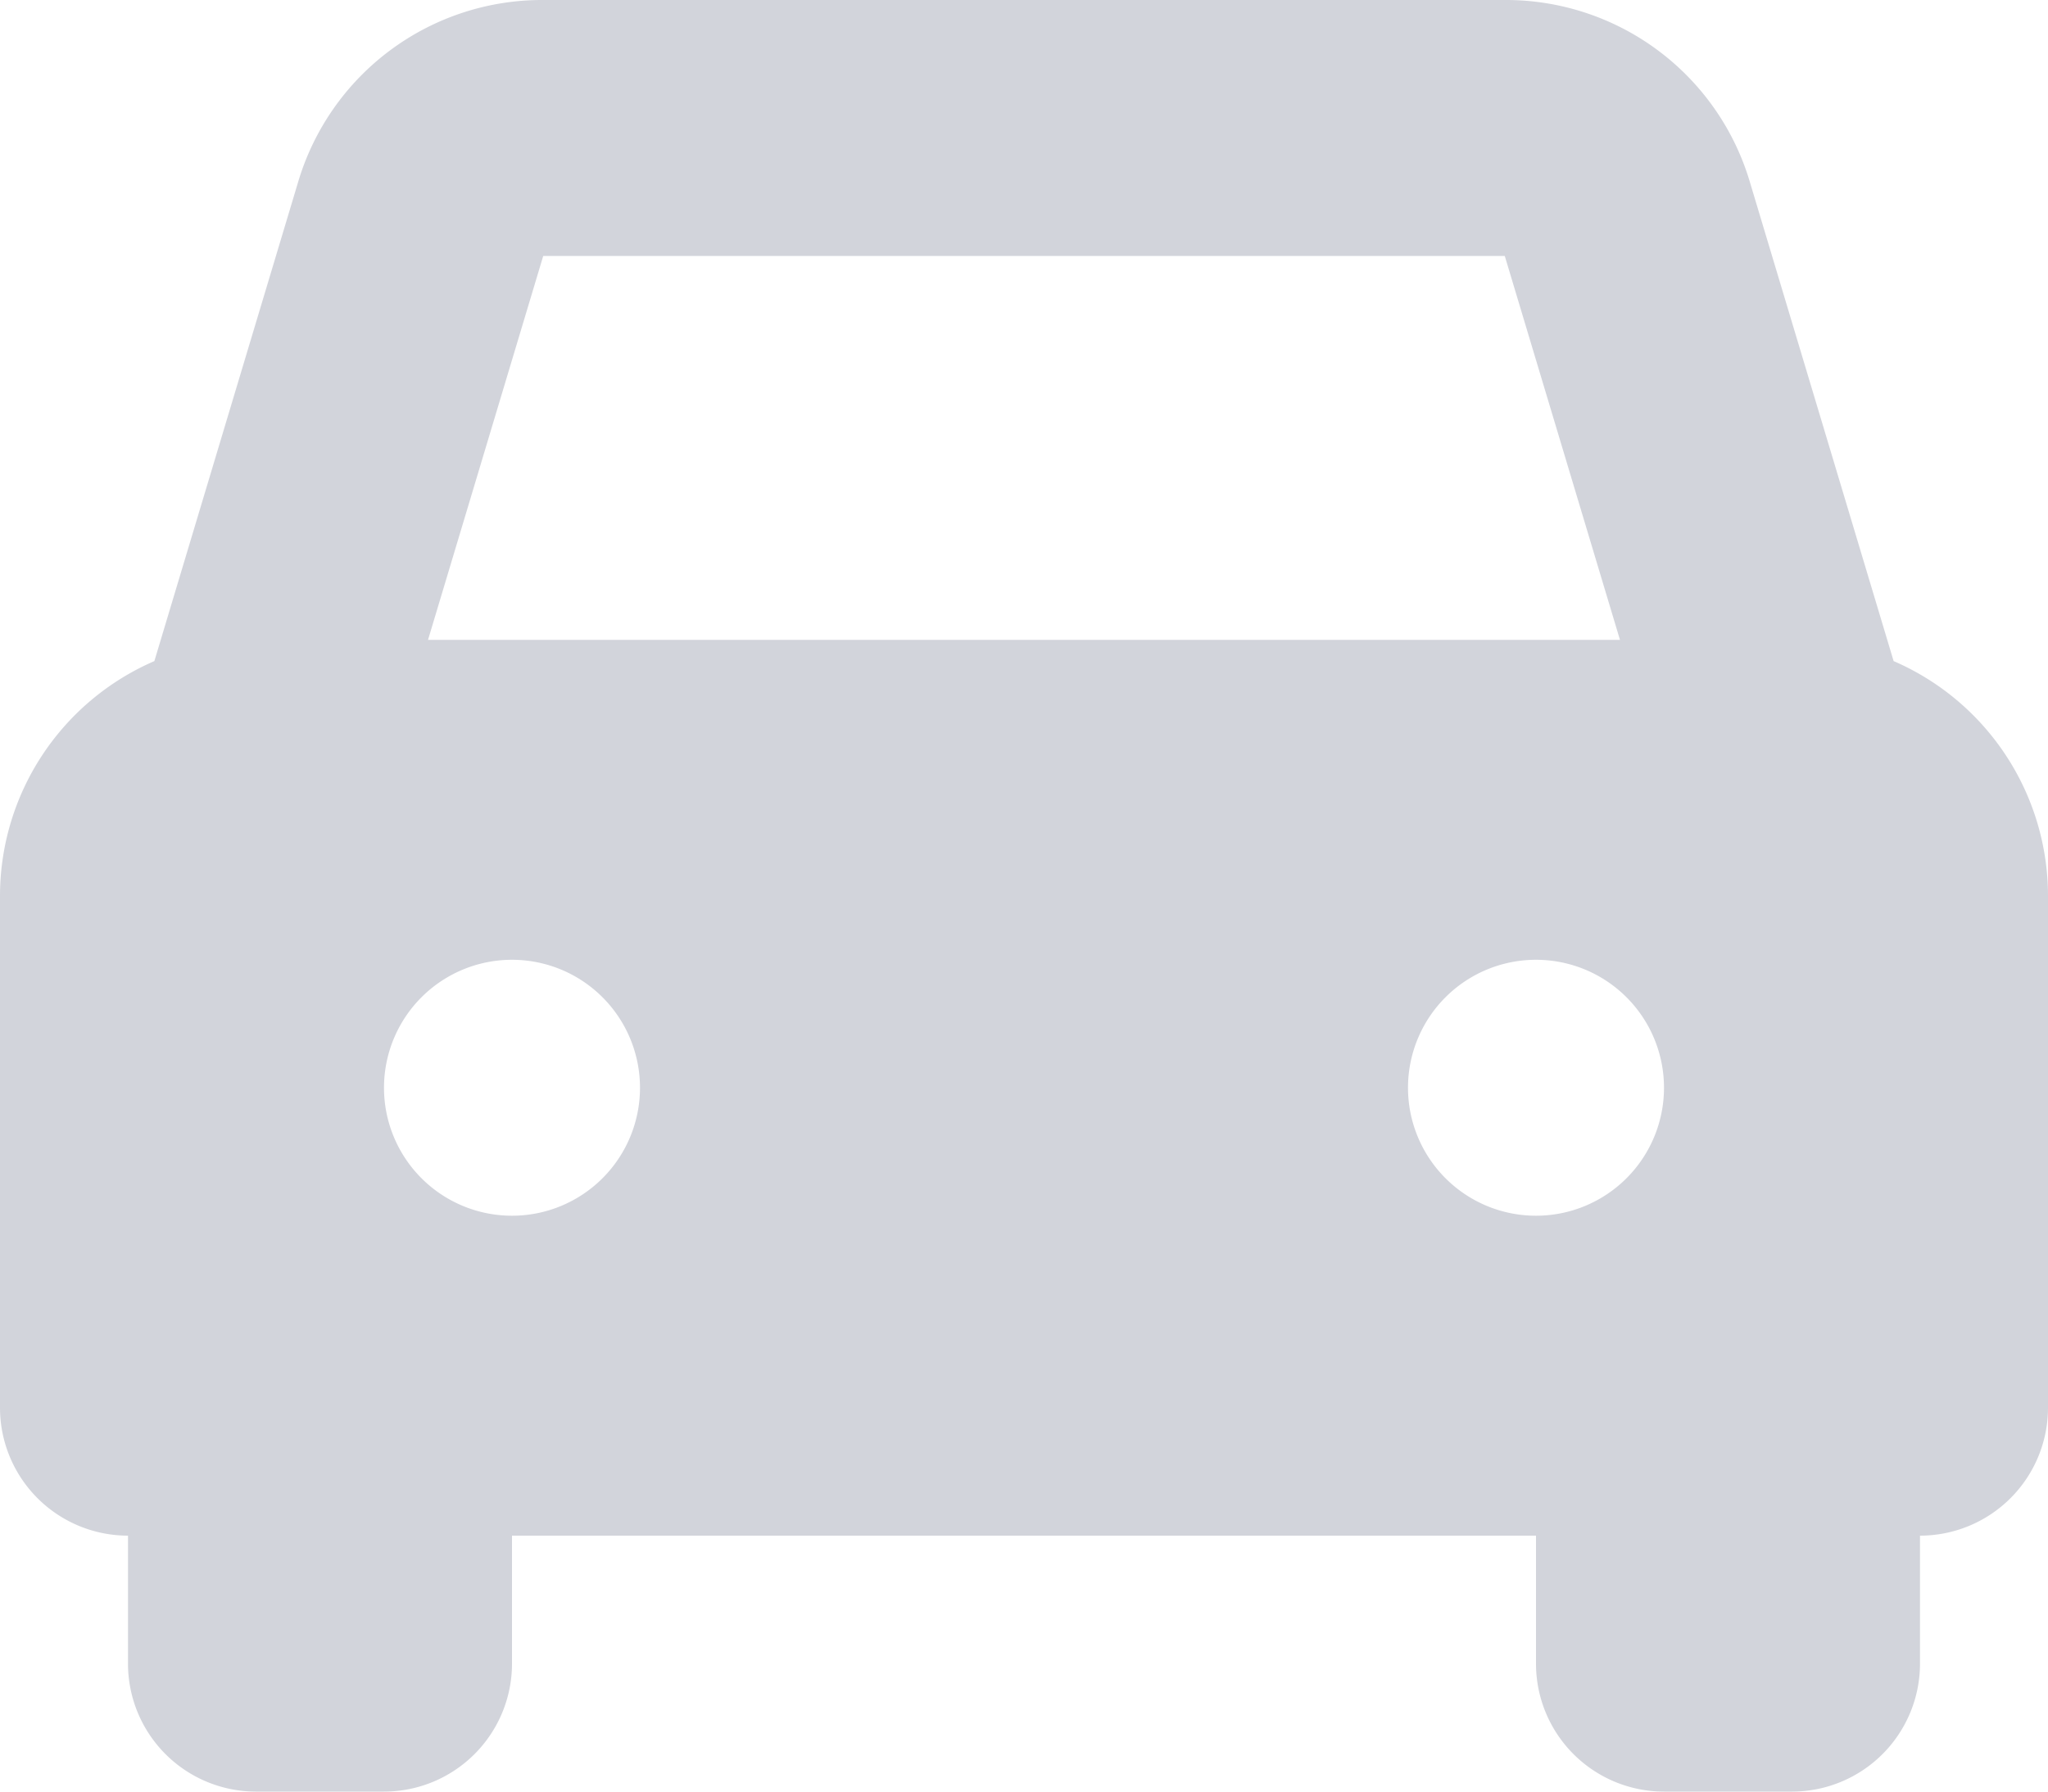 <svg xmlns="http://www.w3.org/2000/svg" width="16" height="14" viewBox="0 0 16 14">
  <path id="free-icon-car-2087658" d="M14.794,5.166l-1.122-3.74A1.988,1.988,0,0,0,11.756,0H4.244A1.988,1.988,0,0,0,2.328,1.426L1.206,5.166A2,2,0,0,0,0,7v4a1,1,0,0,0,1,1H1v1a1,1,0,0,0,1,1H3a1,1,0,0,0,1-1V12h8v1a1,1,0,0,0,1,1h1a1,1,0,0,0,1-1V12h0a1,1,0,0,0,1-1V7a2,2,0,0,0-1.206-1.834ZM4.244,2h7.512l.9,3H3.344l.9-3ZM4,9.5a1,1,0,1,1,1-1A1,1,0,0,1,4,9.5Zm8,0a1,1,0,1,1,1-1A1,1,0,0,1,12,9.5Z" fill="#d2d4db"/>
</svg>
